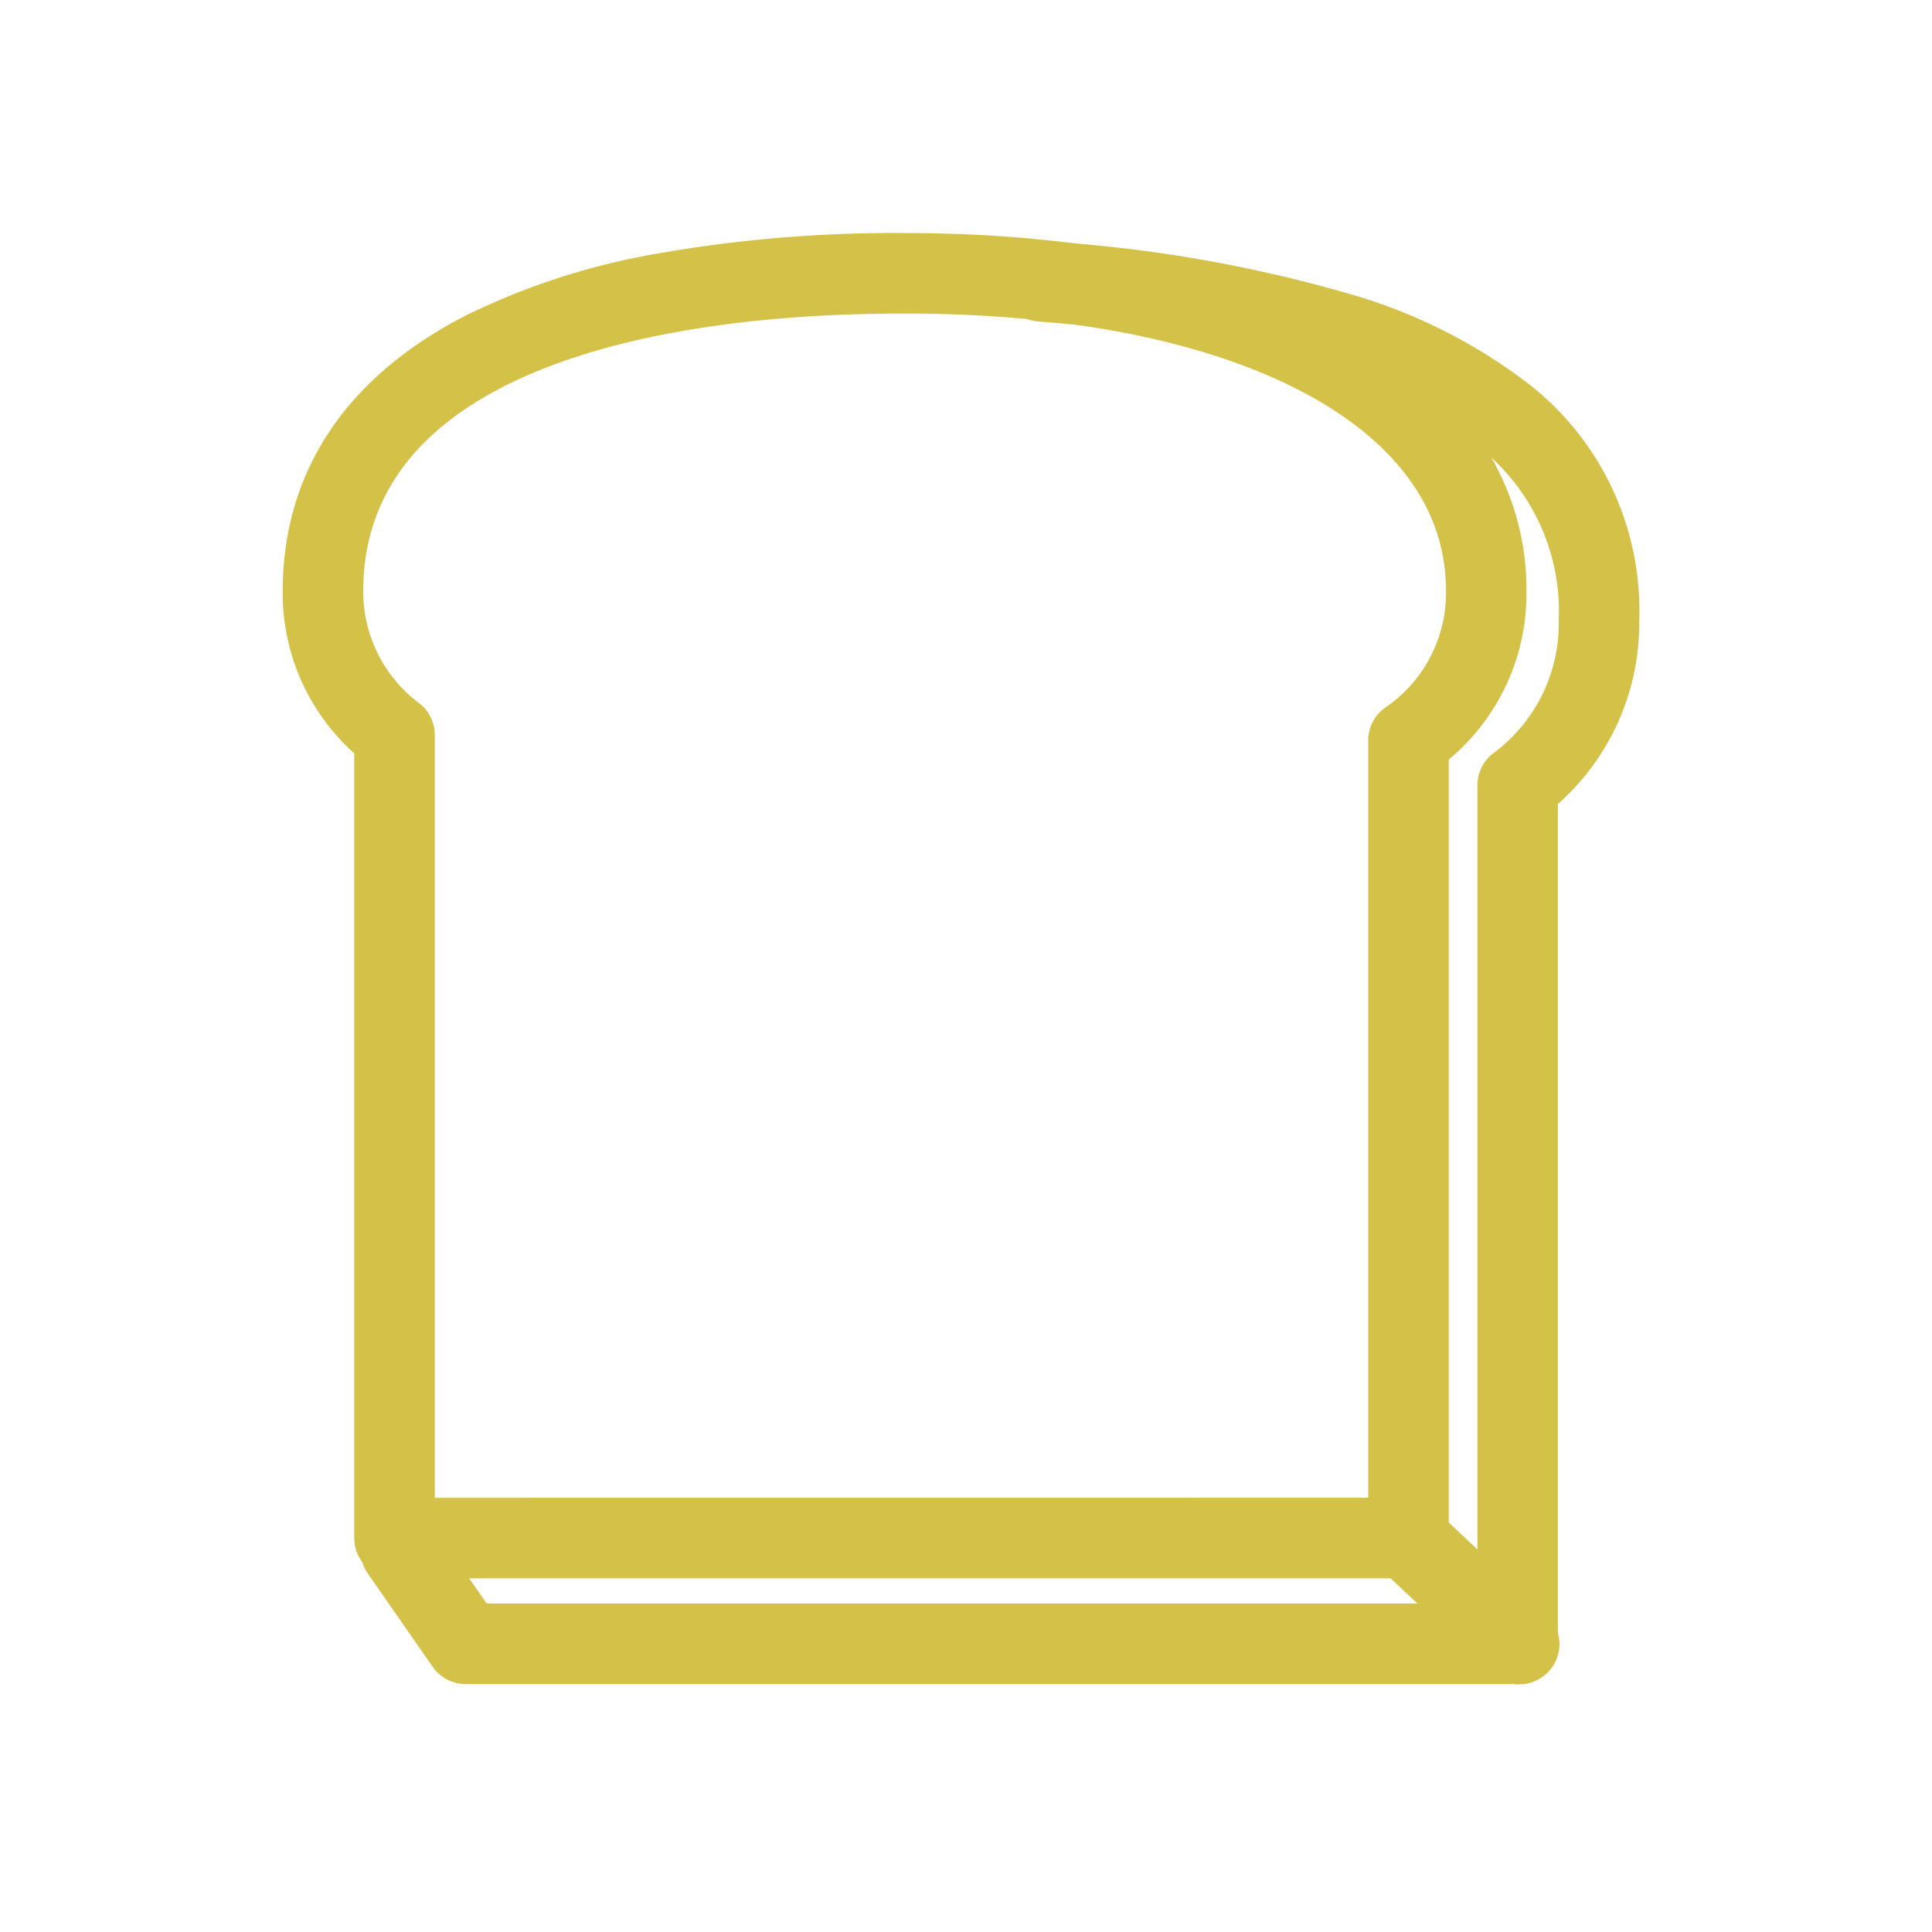 <svg xmlns="http://www.w3.org/2000/svg" width="77.76" height="77.76"><g fill="#d4c148"><path d="M36.409 9.38c7.145 0 13.252 1.245 17.662 3.6a15.218 15.218 0 015.359 4.513 10.675 10.675 0 012.008 6.286 8.678 8.678 0 01-3.13 6.794v31.331a1.62 1.62 0 01-1.62 1.62h-40.81a1.62 1.62 0 01-1.62-1.62V30.321a8.644 8.644 0 01-2.879-6.542c0-4.784 2.557-8.62 7.393-11.094a28.55 28.55 0 017.845-2.506 55.067 55.067 0 019.792-.799zm18.66 50.9V29.802a1.62 1.62 0 01.645-1.294 5.582 5.582 0 002.485-4.729c0-4.066-3.075-6.563-5.654-7.941-3.942-2.106-9.521-3.219-16.135-3.219-6.8 0-12.387 1.02-16.161 2.95-3.735 1.91-5.629 4.672-5.629 8.209a5.6 5.6 0 002.279 4.546 1.62 1.62 0 01.6 1.259v30.7z"/><path d="M61.084 67.781H18.741a1.62 1.62 0 01-1.33-.7l-2.612-3.756a1.62 1.62 0 012.66-1.85l2.128 3.061h39.877V31.607a1.62 1.62 0 01.615-1.271 6.489 6.489 0 002.658-5.357 8.4 8.4 0 00-3.207-6.982c-3.313-2.713-9.28-4.414-17.733-5.056a1.62 1.62 0 01.245-3.231 56.405 56.405 0 0112.208 2.1 21.655 21.655 0 017.332 3.685 11.564 11.564 0 014.394 9.489 9.713 9.713 0 01-3.273 7.377v33.804a1.62 1.62 0 01-1.619 1.616z"/><path d="M61.145 67.791a1.614 1.614 0 01-1.11-.44l-4.546-4.28a1.62 1.62 0 01-.07-2.29 1.62 1.62 0 012.29-.07l4.547 4.28a1.62 1.62 0 01-1.111 2.8z"/></g></svg>